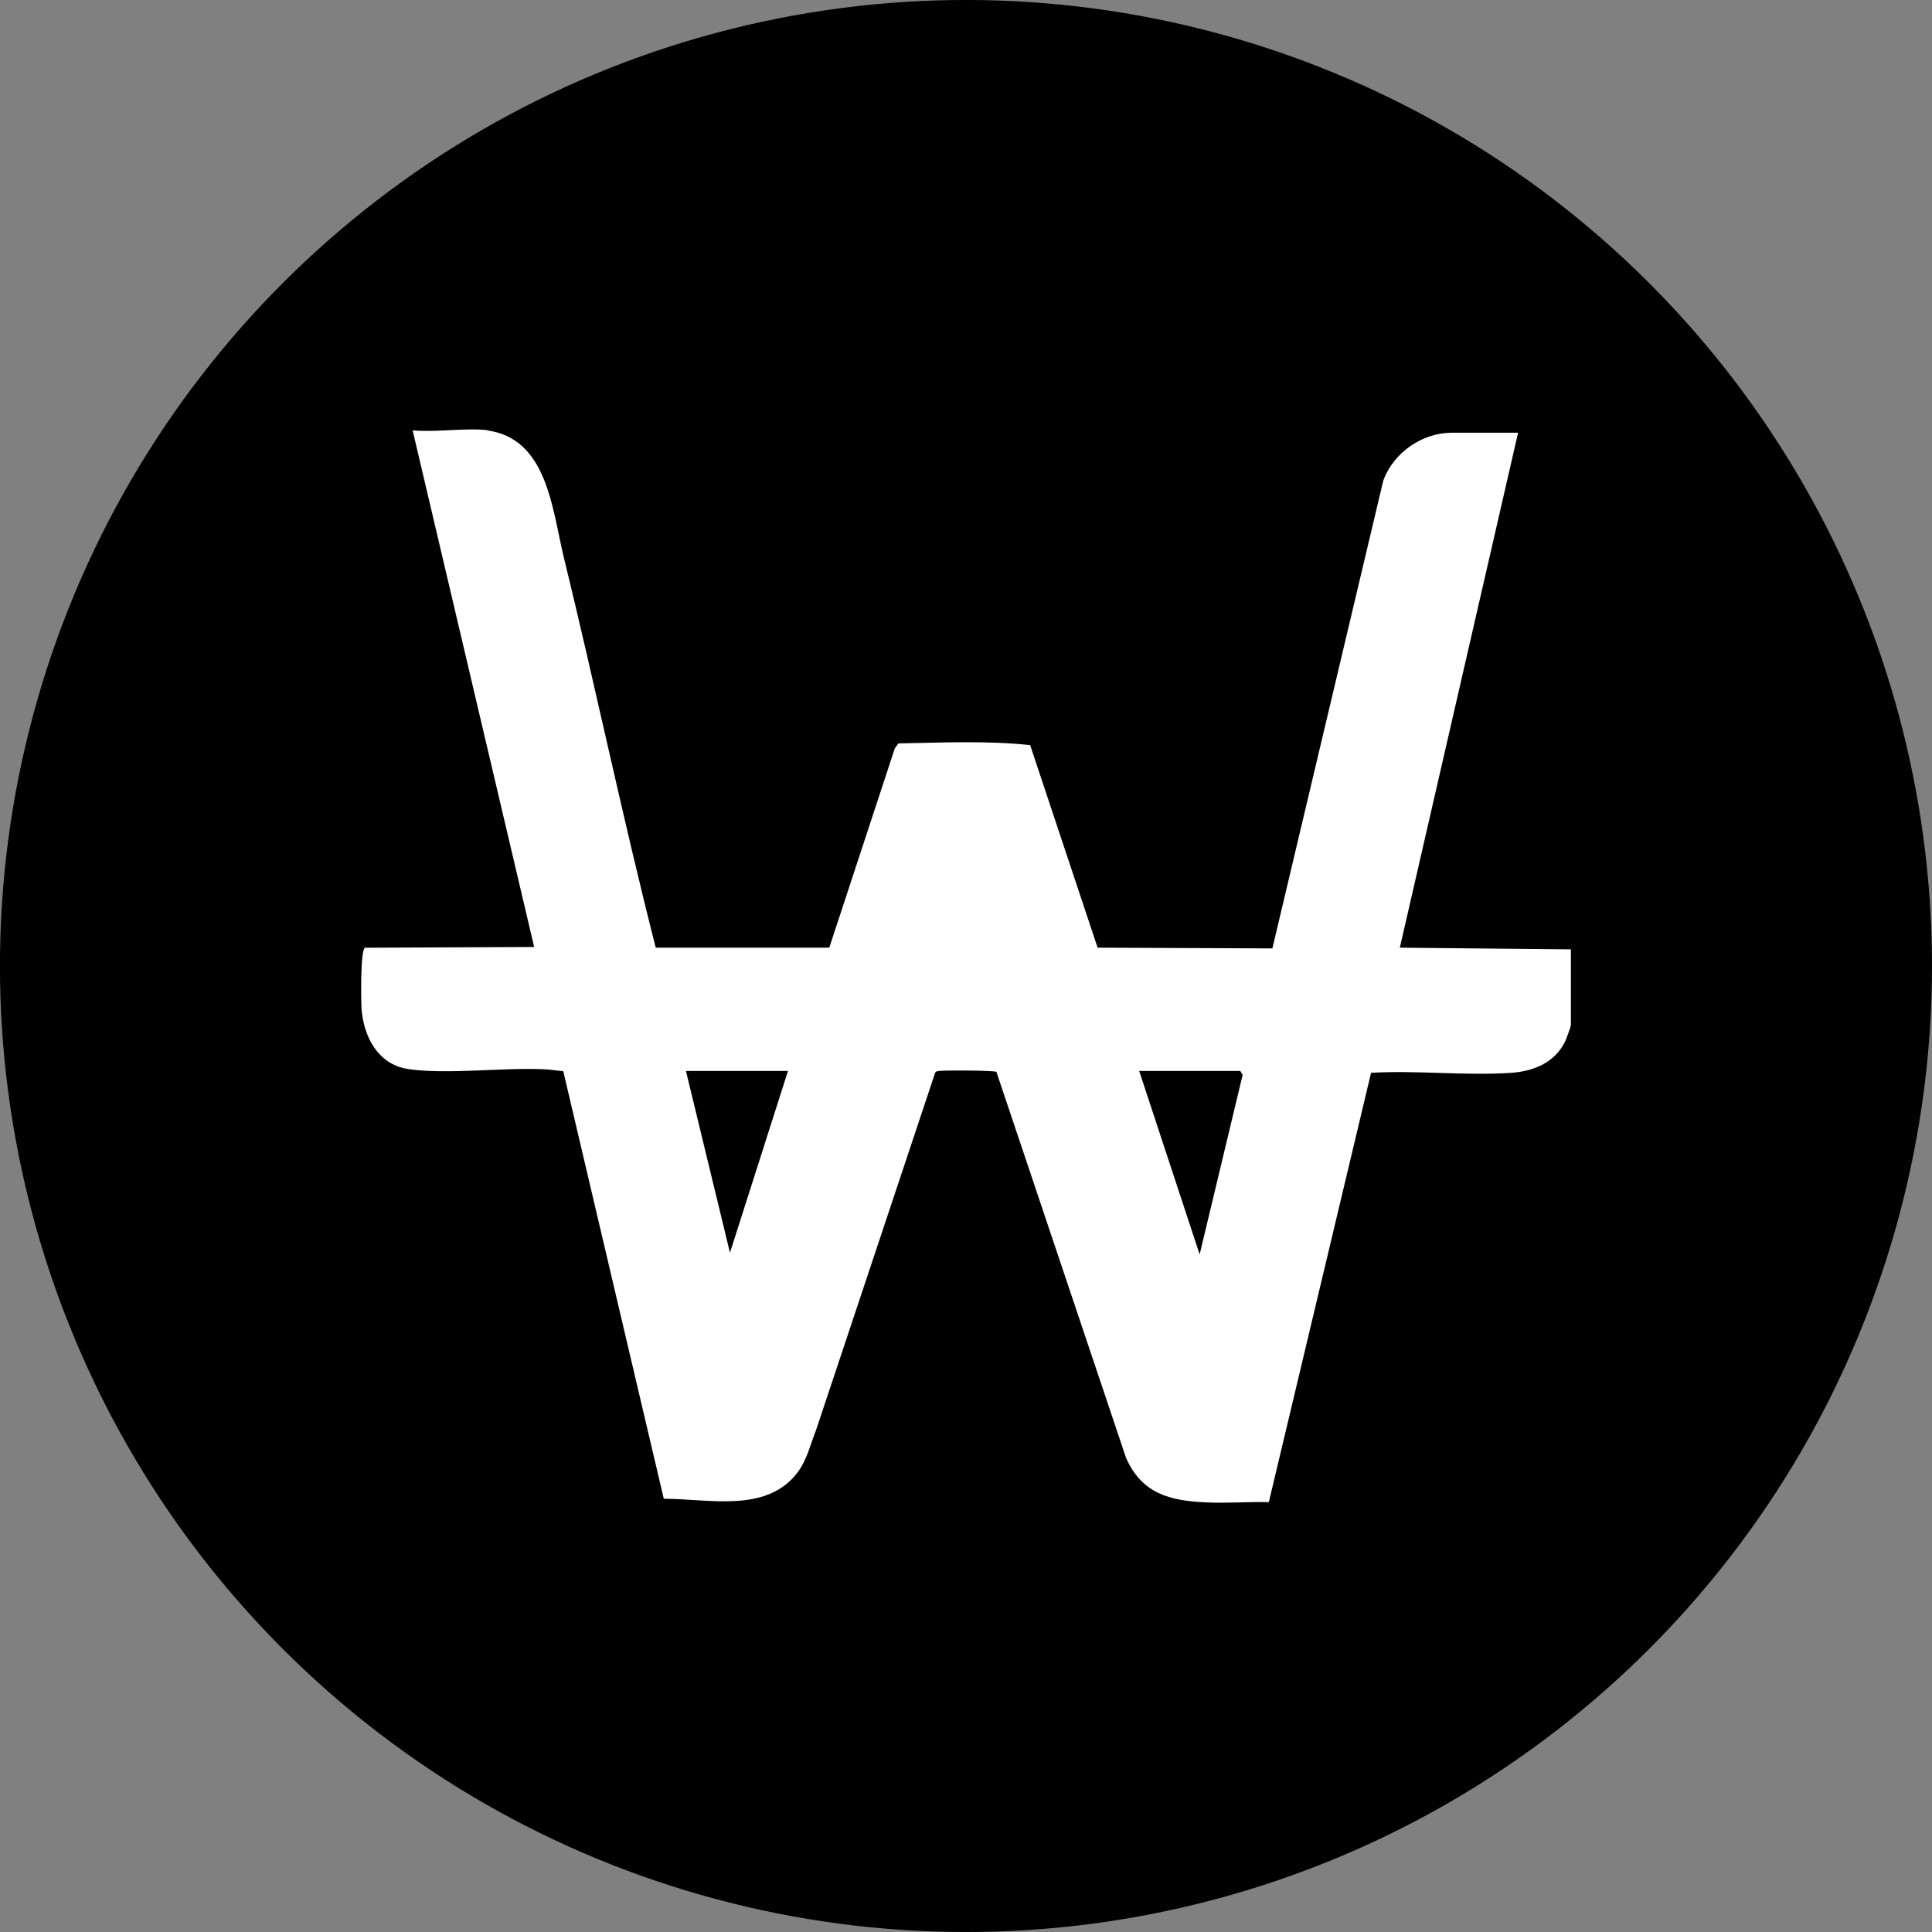 <svg viewBox="0 0 283.46 283.46" xmlns="http://www.w3.org/2000/svg" data-name="Layer 2" id="Layer_2">
  <rect x="0" y="0" width="283.46" height="283.46" fill="#808080" stroke="none"/>
  <defs>
    <style>
      .cls-1 {
        fill: #fff;
      }
    </style>
  </defs>
  <g data-name="Layer 1" id="Layer_1-2">
    <g>
      <circle transform="translate(-58.71 141.73) rotate(-45)" r="141.73" cy="141.73" cx="141.73"></circle>
      <g data-name="Layer 1-2" id="Layer_1-2">
        <path d="M71.3,63.13c8.99,1.06,9.7,11.54,11.39,18.51,4.67,19.11,8.67,38.39,13.52,57.4h25.46l9.61-29.23.53-.74c6.42-.11,12.95-.43,19.33.25l9.9,29.72,25.64.11,16.28-68.67c1.49-4.04,5.67-6.99,10.04-6.99h9.73l-17.35,75.55,25.1.25v11.11c0,.21-.64,1.91-.78,2.26-1.49,3.18-4.56,4.49-7.92,4.74-6.68.46-13.86-.39-20.62,0l-15,62.99c-3.04-.07-6.15.18-9.23.04-5.31-.25-9.37-1.27-11.71-6.51l-19.03-56.66c-.35-.21-7.39-.25-8.24-.14-.28.04-.57,0-.74.25l-17.47,52.42c-.88,2.19-1.31,4.39-2.79,6.33-4.6,5.94-13.05,3.75-19.56,3.78l-14.75-62.74c-.95-.07-1.91-.25-2.86-.28-6.01-.28-14.36.81-19.95-.04-4.46-.71-6.51-4.85-6.79-8.91-.07-1.24-.18-8.42.5-8.88l24.83-.11-17.83-75.8c3.57.32,7.78-.42,11.28,0h-.52ZM115.61,157.13h-14.97l6.46,26.67,8.51-26.67ZM182,157.13h-14.86l8.87,26.92,6.31-26.35-.35-.57h.04Z" class="cls-1"></path>
      </g>
    </g>
  </g>
</svg>